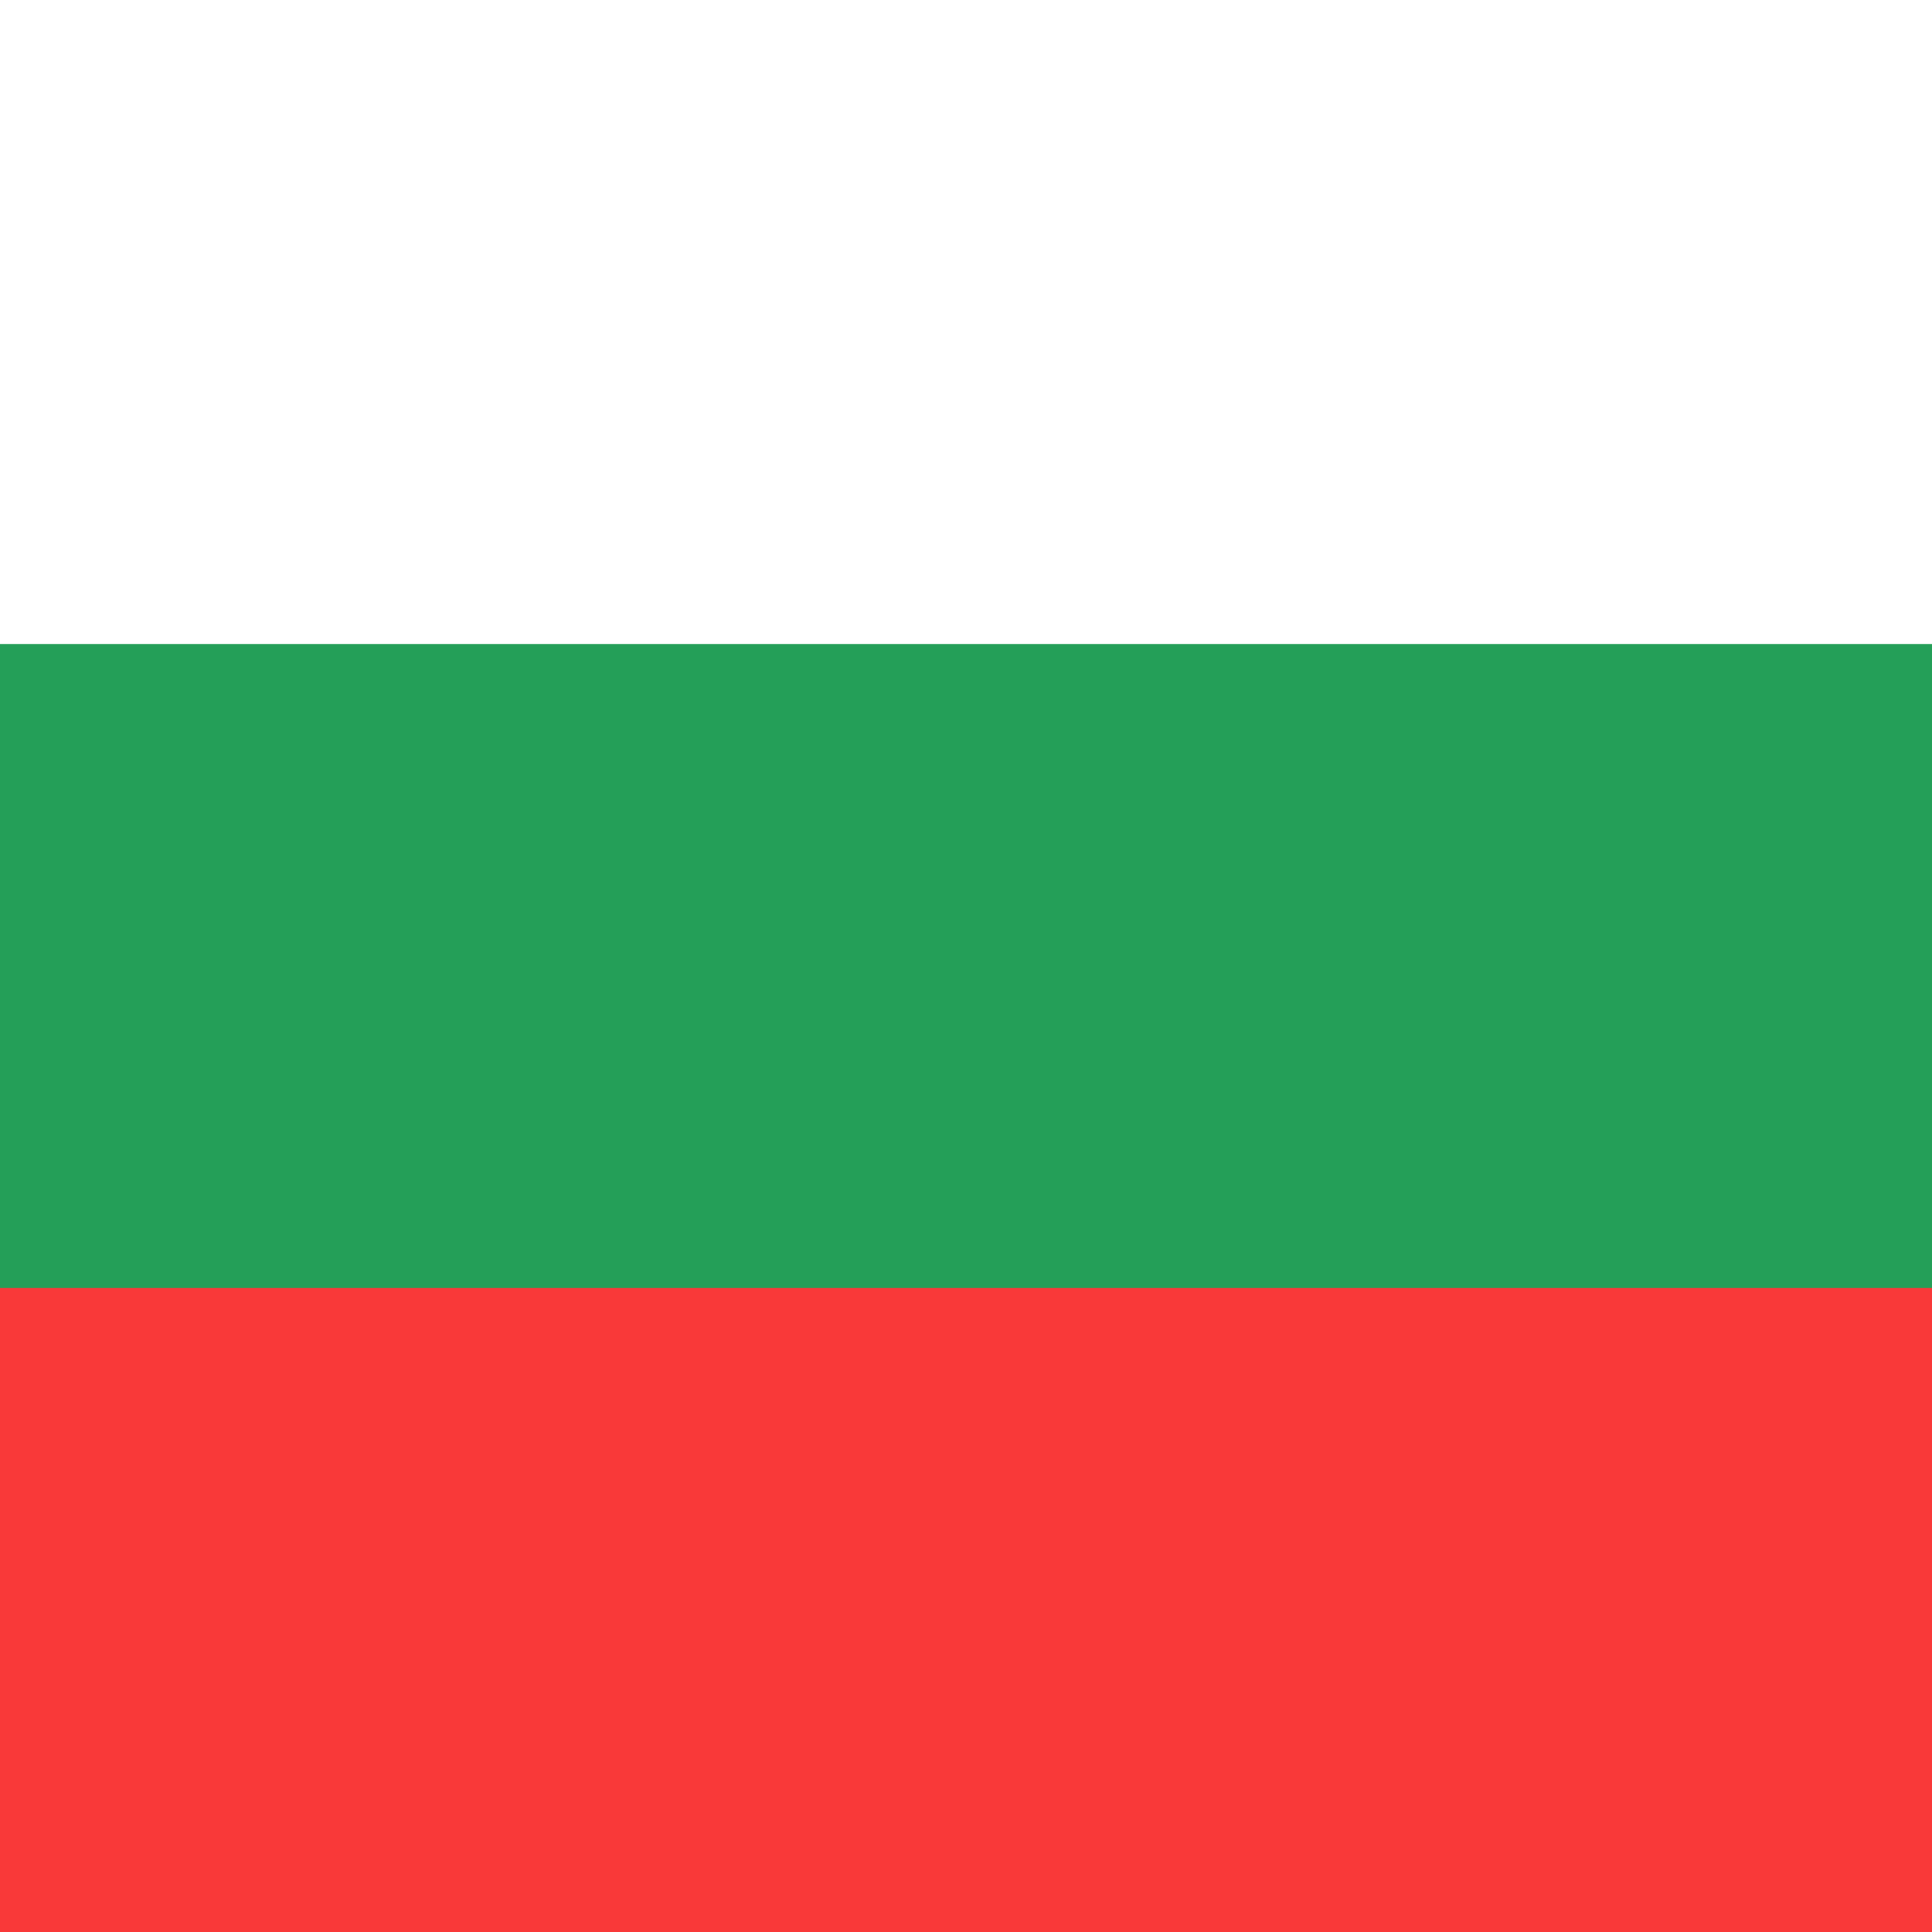 <svg width="24" height="24" viewBox="0 0 24 24" fill="none" xmlns="http://www.w3.org/2000/svg">
<rect x="0" y="0" width="24" height="24" fill="#333333" stroke="none"/>
<g clip-path="url(#clip0_1_1803)">
<path d="M30.4 0H3.2C1.433 0 0 1.433 0 3.2V20.8C0 22.567 1.433 24 3.2 24H30.4C32.167 24 33.6 22.567 33.6 20.8V3.2C33.6 1.433 32.167 0 30.4 0Z" fill="#249F58"/>
<path fill-rule="evenodd" clip-rule="evenodd" d="M0 16H33.6V24H0V16Z" fill="#F93939"/>
<path fill-rule="evenodd" clip-rule="evenodd" d="M0 0H33.6V8H0V0Z" fill="white"/>
</g>
<defs>
<clipPath id="clip0_1_1803">
<rect width="24" height="24" fill="white"/>
</clipPath>
</defs>
</svg>
